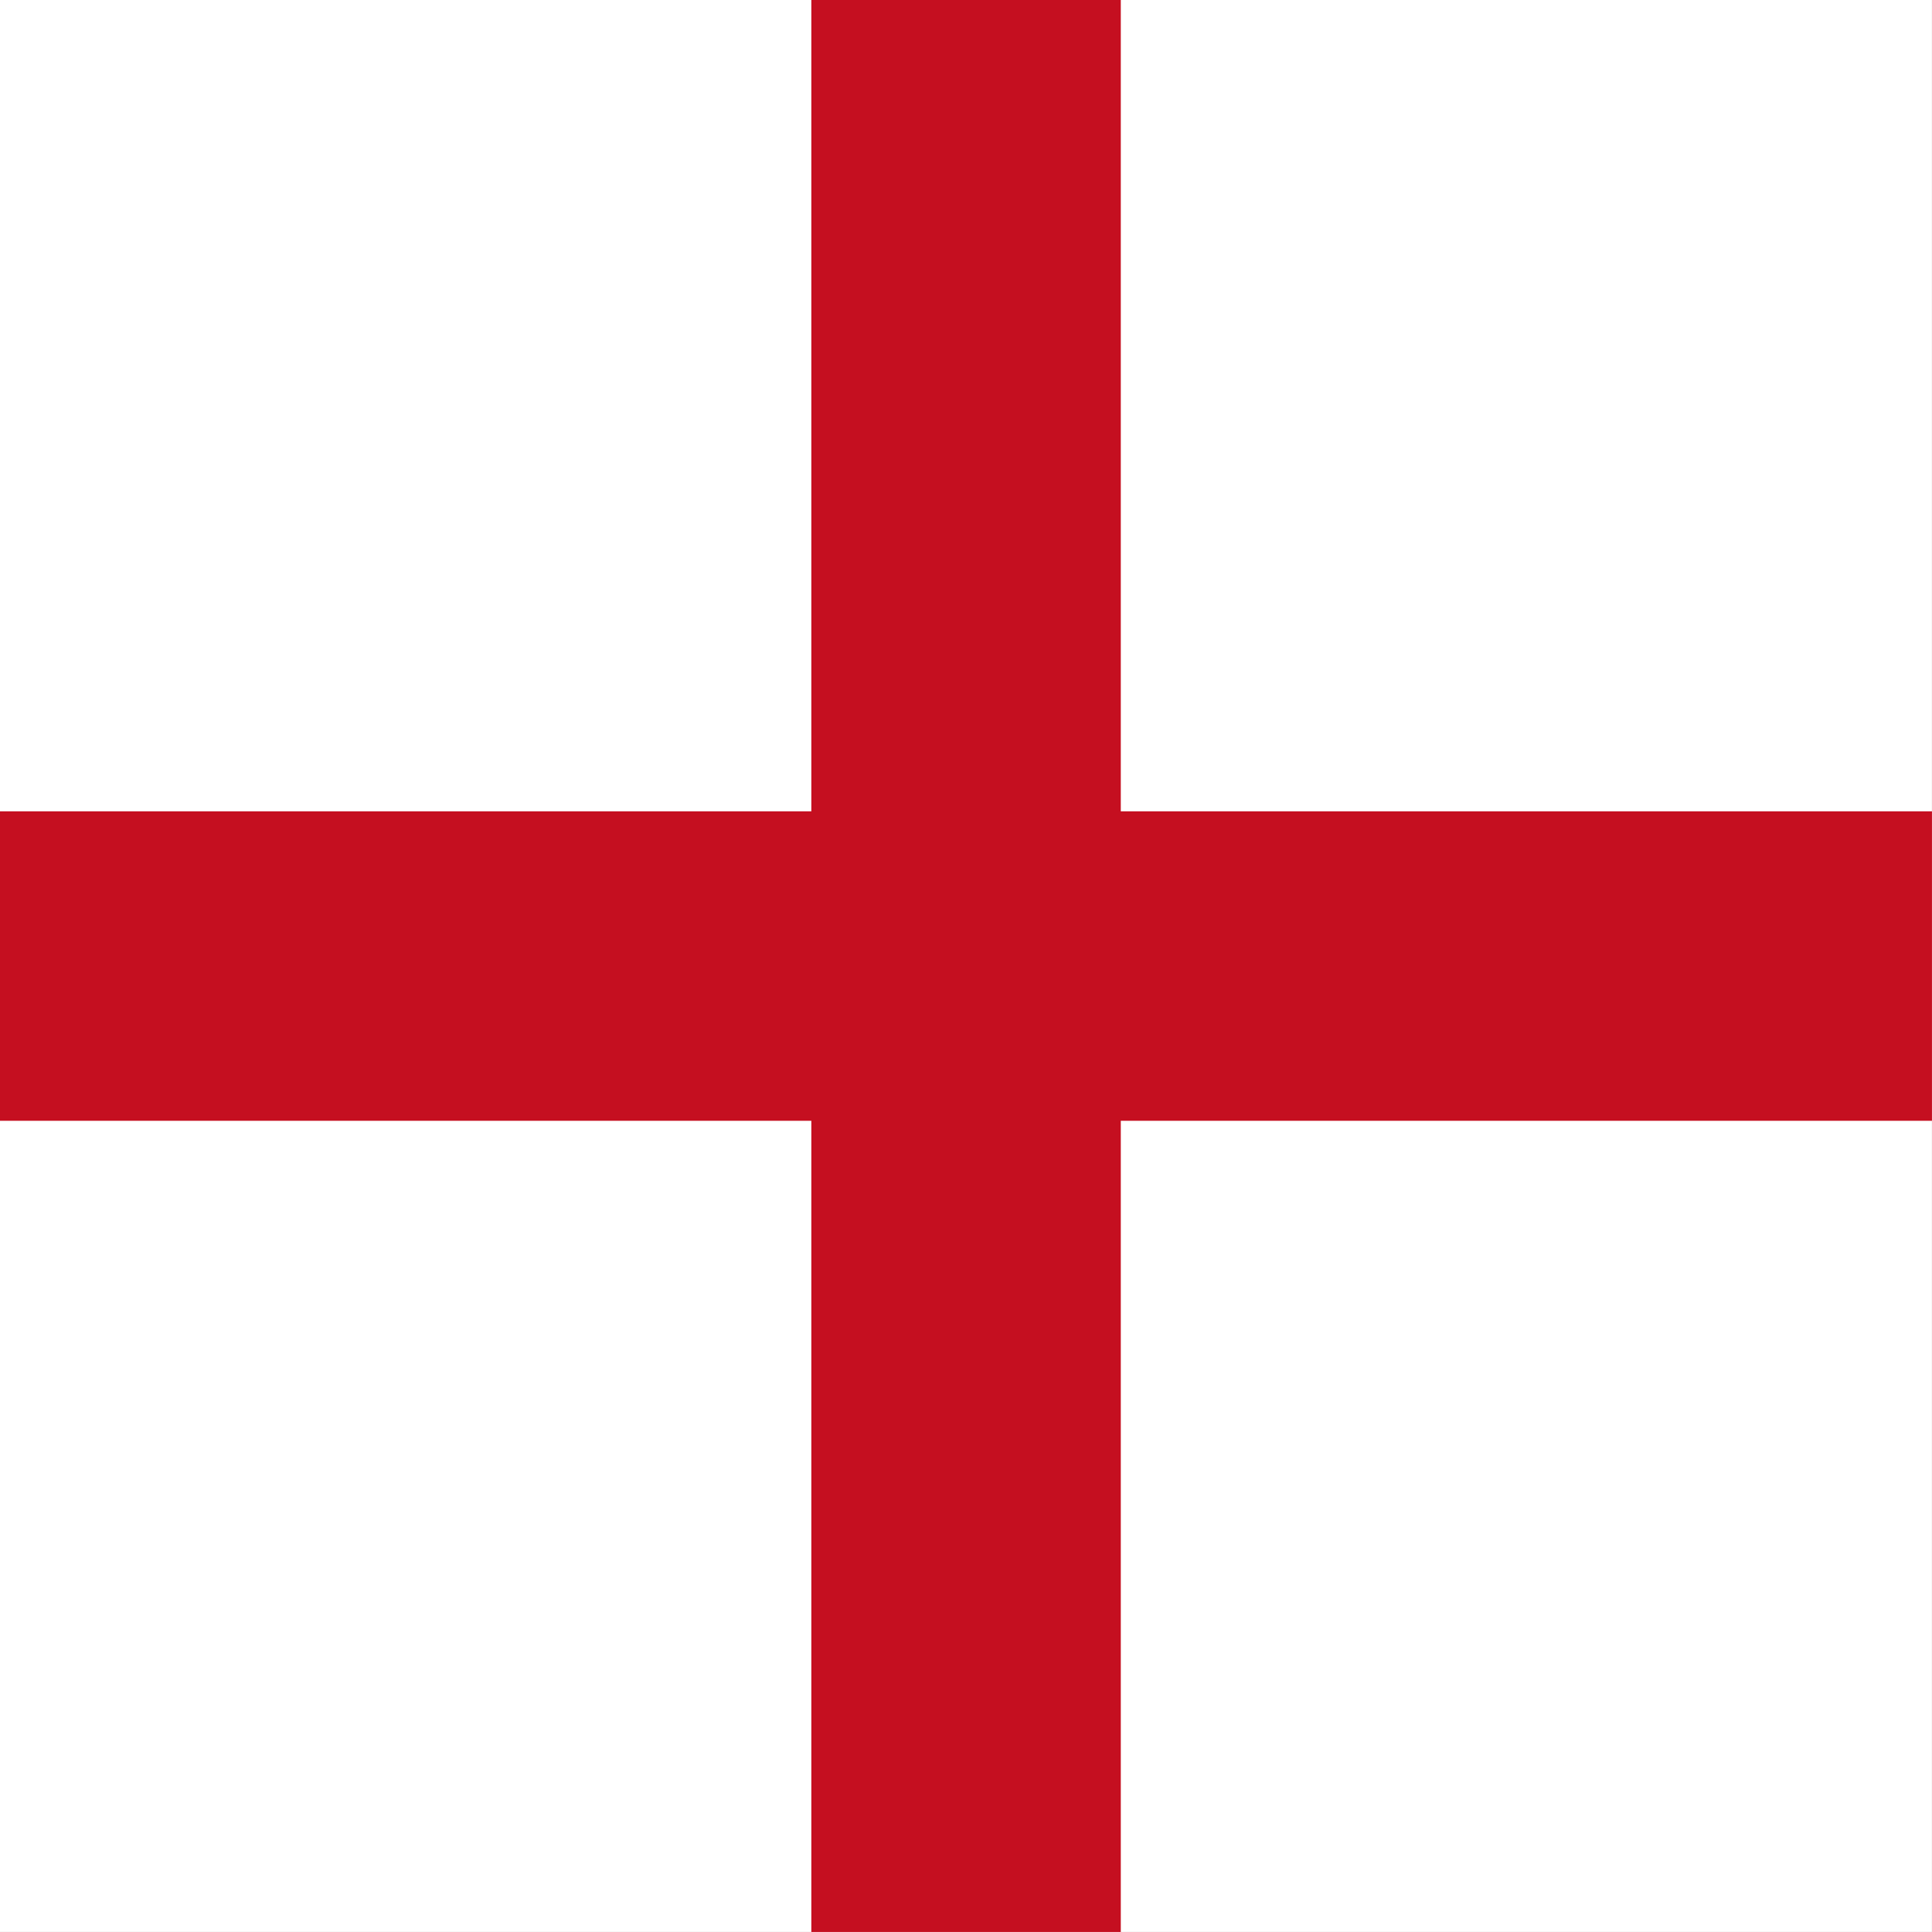 <svg id="vh-flag-icon-gb-eng" data-name="vh-flag-icon-gb-eng" xmlns="http://www.w3.org/2000/svg" viewBox="0 0 512 512"><rect x="0" y="0" width="512" height="512" fill="#333333" stroke="none"/><title>Flag of England</title><rect width="511.99" height="511.99" fill="#fff"/><rect x="215.01" width="82.01" height="511.99" fill="#c50f20"/><rect y="215.01" width="511.99" height="82.01" fill="#c50f20"/></svg>